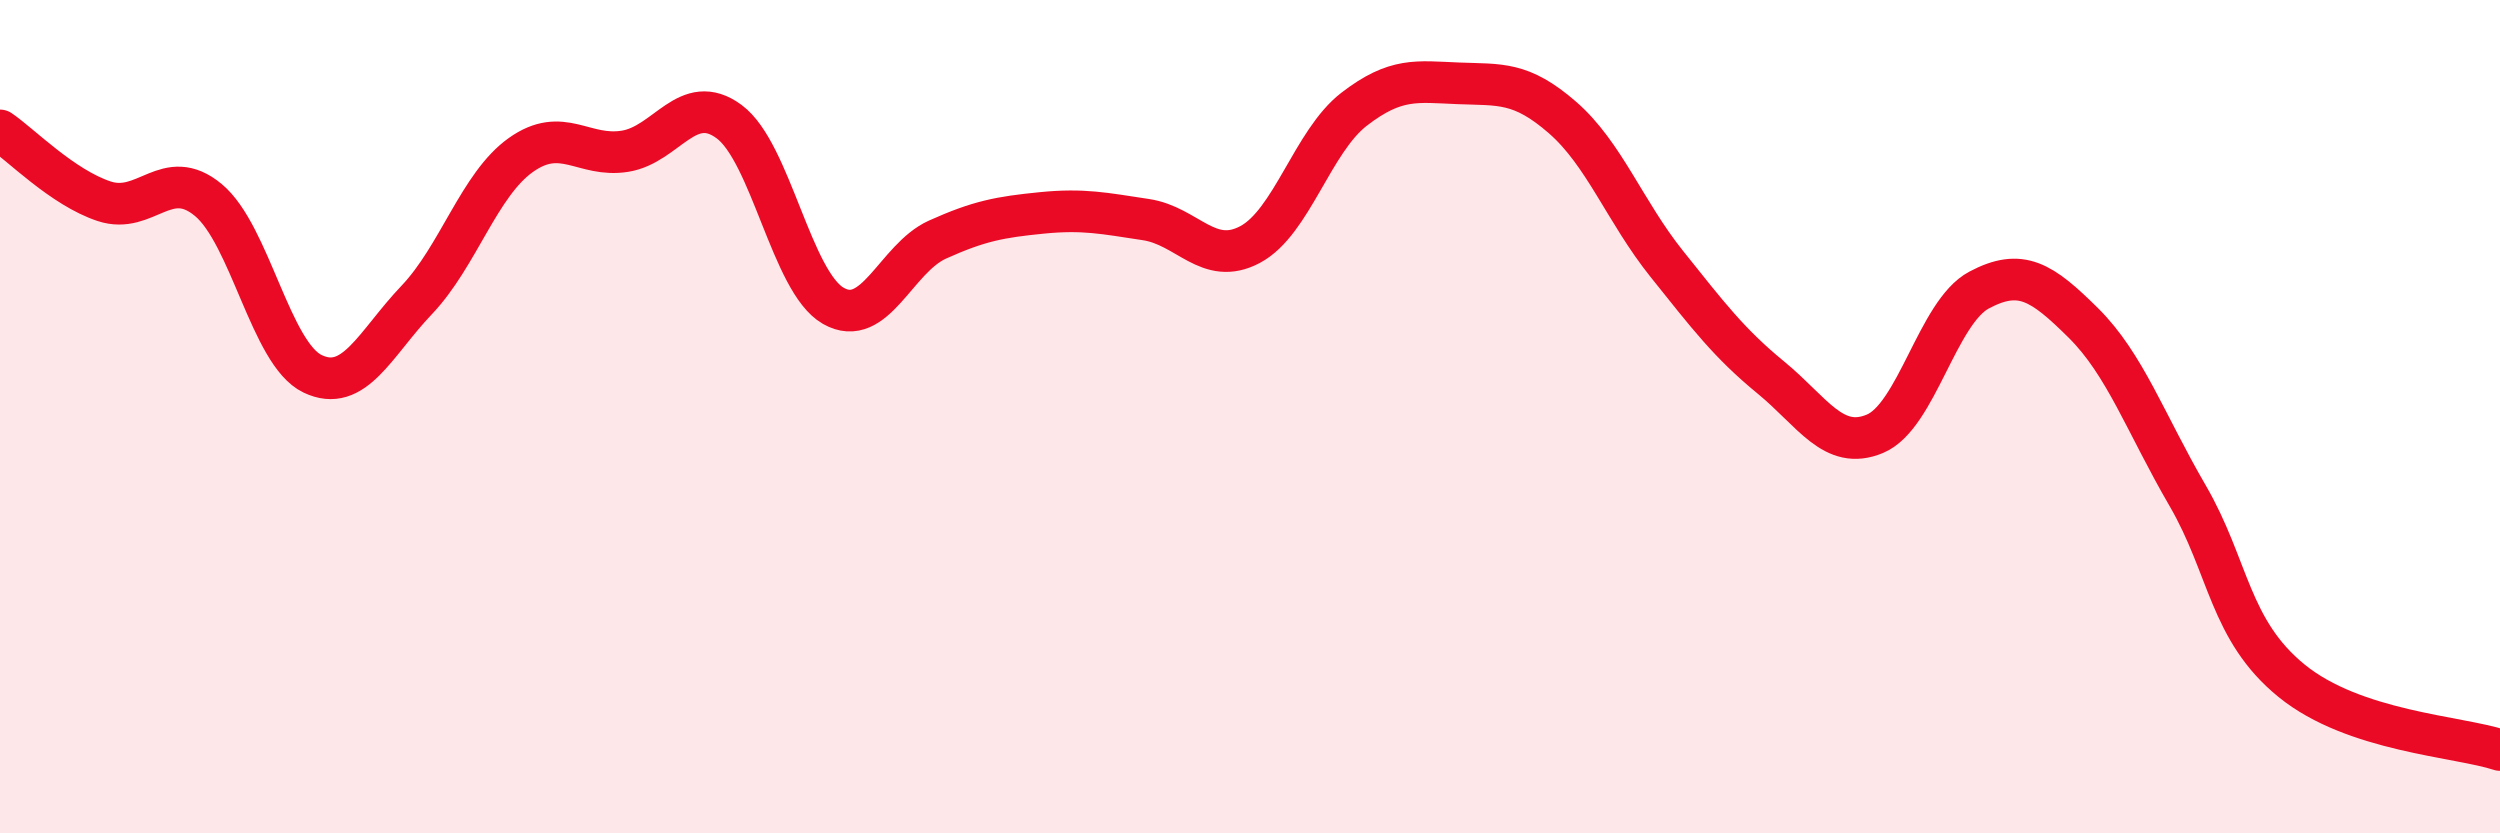 
    <svg width="60" height="20" viewBox="0 0 60 20" xmlns="http://www.w3.org/2000/svg">
      <path
        d="M 0,3.13 C 0.5,3.47 1.5,4.5 2.5,4.83 C 3.5,5.16 4,3.97 5,4.8 C 6,5.63 6.5,8.49 7.5,8.97 C 8.5,9.45 9,8.25 10,7.2 C 11,6.15 11.5,4.43 12.5,3.72 C 13.5,3.01 14,3.79 15,3.63 C 16,3.47 16.5,2.18 17.5,2.92 C 18.5,3.66 19,6.77 20,7.34 C 21,7.91 21.5,6.2 22.5,5.75 C 23.5,5.3 24,5.21 25,5.11 C 26,5.01 26.5,5.12 27.5,5.27 C 28.5,5.42 29,6.4 30,5.87 C 31,5.34 31.5,3.39 32.5,2.62 C 33.5,1.85 34,1.96 35,2 C 36,2.04 36.5,1.95 37.5,2.82 C 38.5,3.69 39,5.08 40,6.33 C 41,7.58 41.5,8.24 42.5,9.06 C 43.5,9.88 44,10.83 45,10.41 C 46,9.99 46.5,7.49 47.5,6.96 C 48.5,6.43 49,6.76 50,7.75 C 51,8.74 51.5,10.17 52.5,11.89 C 53.5,13.61 53.5,15.12 55,16.34 C 56.5,17.56 59,17.67 60,18L60 20L0 20Z"
        fill="#EB0A25"
        opacity="0.1"
        stroke-linecap="round"
        stroke-linejoin="round"
      />
      <path
        d="M 0,3.13 C 0.5,3.47 1.5,4.5 2.5,4.83 C 3.5,5.16 4,3.97 5,4.8 C 6,5.63 6.5,8.49 7.5,8.97 C 8.5,9.45 9,8.25 10,7.2 C 11,6.15 11.5,4.43 12.5,3.72 C 13.5,3.01 14,3.79 15,3.63 C 16,3.47 16.5,2.18 17.5,2.92 C 18.5,3.66 19,6.77 20,7.34 C 21,7.91 21.5,6.2 22.5,5.75 C 23.5,5.3 24,5.21 25,5.11 C 26,5.01 26.5,5.12 27.5,5.27 C 28.5,5.42 29,6.4 30,5.87 C 31,5.34 31.5,3.39 32.5,2.62 C 33.5,1.85 34,1.96 35,2 C 36,2.04 36.5,1.95 37.5,2.82 C 38.5,3.69 39,5.08 40,6.33 C 41,7.58 41.5,8.24 42.5,9.06 C 43.5,9.88 44,10.83 45,10.41 C 46,9.99 46.5,7.49 47.5,6.96 C 48.5,6.43 49,6.76 50,7.75 C 51,8.74 51.5,10.17 52.5,11.89 C 53.5,13.61 53.5,15.12 55,16.34 C 56.5,17.56 59,17.67 60,18"
        stroke="#EB0A25"
        stroke-width="1"
        fill="none"
        stroke-linecap="round"
        stroke-linejoin="round"
      />
    </svg>
  